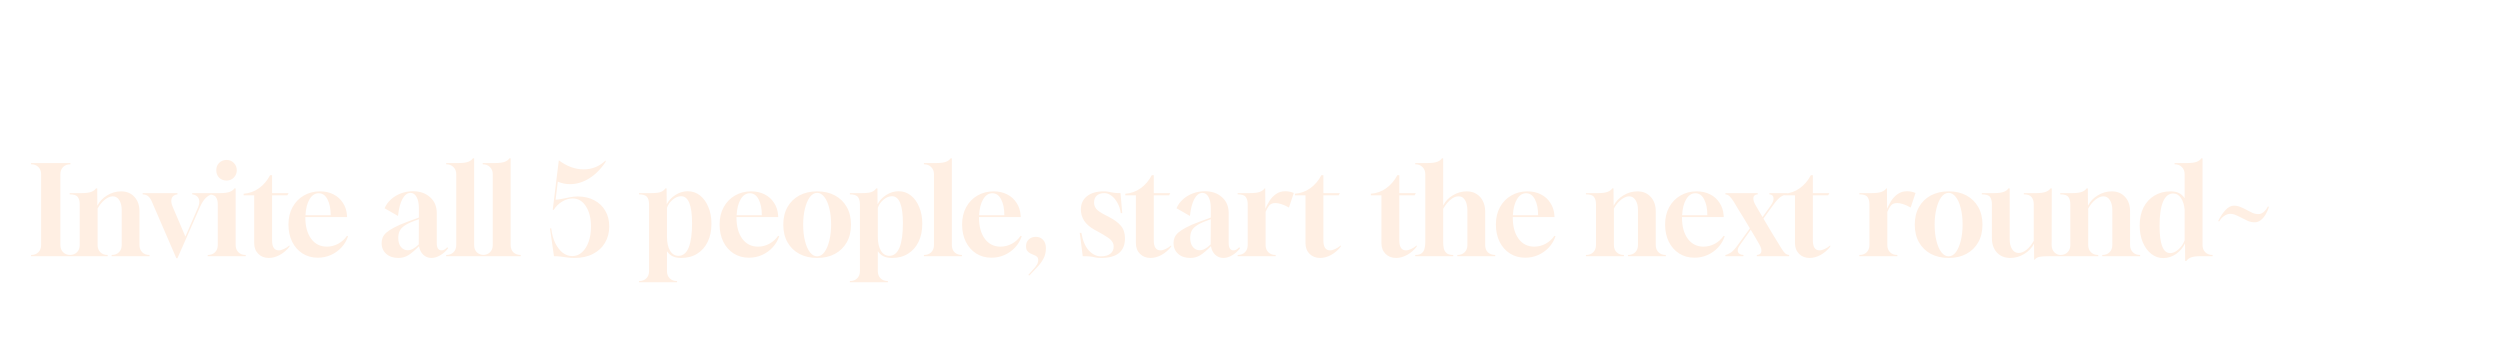 <svg width="322" height="44" viewBox="0 0 322 44" fill="none" xmlns="http://www.w3.org/2000/svg">
<g filter="url(#filter0_d_183_2573)">
<path d="M4 29V28.84H4.016C4.4 28.84 4.709 28.723 4.944 28.488C5.179 28.253 5.296 27.944 5.296 27.56V18.44C5.296 18.056 5.179 17.747 4.944 17.512C4.709 17.277 4.4 17.16 4.016 17.16H4V17H9.072V17.16H9.056C8.672 17.16 8.363 17.277 8.128 17.512C7.893 17.747 7.776 18.056 7.776 18.44V27.56C7.776 27.944 7.893 28.253 8.128 28.488C8.363 28.723 8.672 28.84 9.056 28.84H9.072V29H4ZM8.971 29V28.84H8.987C9.371 28.84 9.68 28.723 9.915 28.488C10.15 28.253 10.267 27.944 10.267 27.56V22.312C10.267 21.907 10.182 21.592 10.011 21.368C9.851 21.144 9.504 21.032 8.971 21.032V20.872H10.555C11.099 20.872 11.515 20.813 11.803 20.696C12.07 20.579 12.256 20.435 12.363 20.264H12.523L12.539 22.504C12.816 21.949 13.238 21.501 13.803 21.16C14.368 20.819 14.966 20.648 15.595 20.648C16.31 20.648 16.88 20.883 17.307 21.352C17.744 21.821 17.963 22.44 17.963 23.208V27.56C17.963 27.944 18.08 28.253 18.315 28.488C18.55 28.723 18.859 28.84 19.243 28.84H19.259V29H14.379V28.84H14.395C14.779 28.84 15.088 28.723 15.323 28.488C15.558 28.253 15.675 27.944 15.675 27.56V23.048C15.675 22.515 15.568 22.088 15.355 21.768C15.152 21.448 14.88 21.288 14.539 21.288C14.208 21.288 13.862 21.432 13.499 21.72C13.147 21.997 12.838 22.376 12.571 22.856V27.56C12.571 27.944 12.688 28.253 12.923 28.488C13.158 28.723 13.467 28.84 13.851 28.84H13.867V29H8.971ZM22.711 29.256L19.527 21.896C19.42 21.651 19.276 21.448 19.095 21.288C18.924 21.128 18.684 21.043 18.375 21.032V20.872H22.855V21.032C22.482 21.075 22.236 21.24 22.119 21.528C22.012 21.816 22.049 22.179 22.231 22.616L23.879 26.472L25.511 22.712C25.617 22.467 25.671 22.227 25.671 21.992C25.671 21.725 25.591 21.507 25.431 21.336C25.271 21.165 25.047 21.064 24.759 21.032V20.872H27.287V21.032C27.009 21.096 26.743 21.256 26.487 21.512C26.231 21.768 26.002 22.12 25.799 22.568L22.855 29.256H22.711ZM26.753 29V28.84H26.769C27.153 28.84 27.462 28.723 27.697 28.488C27.931 28.253 28.049 27.944 28.049 27.56V22.312C28.049 21.907 27.963 21.592 27.793 21.368C27.633 21.144 27.286 21.032 26.753 21.032V20.872H28.385C28.929 20.872 29.345 20.813 29.633 20.696C29.899 20.579 30.086 20.435 30.193 20.264H30.353V27.56C30.353 27.944 30.47 28.253 30.705 28.488C30.939 28.723 31.249 28.84 31.633 28.84H31.649V29H26.753ZM29.185 19.256C28.801 19.256 28.481 19.133 28.225 18.888C27.979 18.632 27.857 18.312 27.857 17.928C27.857 17.544 27.979 17.229 28.225 16.984C28.481 16.728 28.801 16.6 29.185 16.6C29.558 16.6 29.867 16.728 30.113 16.984C30.369 17.24 30.497 17.555 30.497 17.928C30.497 18.301 30.369 18.616 30.113 18.872C29.867 19.128 29.558 19.256 29.185 19.256ZM34.628 29.224C34.074 29.224 33.62 29.048 33.268 28.696C32.916 28.344 32.74 27.885 32.74 27.32V21.16H31.38V20.952C32.116 20.899 32.772 20.664 33.348 20.248C33.935 19.832 34.415 19.272 34.788 18.568H35.044V20.872H37.172L37.012 21.16H35.044V26.968C35.044 27.821 35.332 28.248 35.908 28.248C36.1 28.248 36.319 28.189 36.564 28.072C36.82 27.955 37.06 27.8 37.284 27.608V27.768C36.932 28.216 36.516 28.573 36.036 28.84C35.556 29.096 35.087 29.224 34.628 29.224ZM40.929 29.192C40.193 29.192 39.537 29.011 38.961 28.648C38.396 28.285 37.953 27.784 37.633 27.144C37.313 26.493 37.153 25.752 37.153 24.92C37.153 24.067 37.329 23.32 37.681 22.68C38.033 22.04 38.513 21.544 39.121 21.192C39.74 20.829 40.438 20.648 41.217 20.648C41.868 20.648 42.444 20.776 42.945 21.032C43.457 21.288 43.862 21.651 44.161 22.12C44.47 22.579 44.646 23.112 44.689 23.72L44.705 23.96H39.329V24.04C39.329 25.171 39.58 26.077 40.081 26.76C40.582 27.432 41.254 27.768 42.097 27.768C42.609 27.768 43.094 27.645 43.553 27.4C44.022 27.144 44.401 26.803 44.689 26.376L44.833 26.424C44.652 26.968 44.369 27.448 43.985 27.864C43.601 28.28 43.148 28.605 42.625 28.84C42.102 29.075 41.537 29.192 40.929 29.192ZM39.345 23.72H42.593C42.593 22.877 42.454 22.195 42.177 21.672C41.91 21.149 41.532 20.888 41.041 20.888C40.572 20.888 40.182 21.144 39.873 21.656C39.564 22.168 39.388 22.856 39.345 23.72ZM51.312 29.224C50.662 29.224 50.139 29.048 49.744 28.696C49.35 28.344 49.152 27.88 49.152 27.304C49.152 27.059 49.195 26.829 49.28 26.616C49.366 26.392 49.526 26.173 49.76 25.96C50.006 25.747 50.342 25.528 50.768 25.304C51.195 25.069 51.76 24.824 52.464 24.568L53.952 24.024V22.824C53.952 22.216 53.856 21.736 53.664 21.384C53.472 21.021 53.206 20.84 52.864 20.84C52.459 20.851 52.112 21.117 51.824 21.64C51.547 22.163 51.36 22.888 51.264 23.816L49.536 22.824C49.718 22.387 49.995 22.003 50.368 21.672C50.742 21.341 51.168 21.085 51.648 20.904C52.139 20.723 52.651 20.632 53.184 20.632C54.091 20.632 54.827 20.888 55.392 21.4C55.968 21.901 56.256 22.589 56.256 23.464V27.32C56.256 27.939 56.464 28.248 56.88 28.248C57.126 28.248 57.366 28.115 57.6 27.848L57.728 27.96C57.451 28.333 57.115 28.637 56.72 28.872C56.326 29.107 55.942 29.224 55.568 29.224C55.163 29.224 54.811 29.085 54.512 28.808C54.224 28.531 54.043 28.163 53.968 27.704C53.446 28.237 52.987 28.627 52.592 28.872C52.208 29.107 51.782 29.224 51.312 29.224ZM52.512 28.232C52.747 28.232 52.971 28.173 53.184 28.056C53.408 27.939 53.659 27.747 53.936 27.48L53.952 24.232L53.312 24.472C52.768 24.675 52.352 24.883 52.064 25.096C51.776 25.299 51.574 25.528 51.456 25.784C51.35 26.04 51.296 26.333 51.296 26.664C51.296 27.123 51.408 27.501 51.632 27.8C51.867 28.088 52.16 28.232 52.512 28.232ZM57.469 29V28.84C57.853 28.84 58.162 28.728 58.397 28.504C58.642 28.269 58.765 27.955 58.765 27.56V18.44C58.765 18.056 58.642 17.747 58.397 17.512C58.162 17.277 57.853 17.16 57.469 17.16V17H59.101C59.645 17 60.061 16.941 60.349 16.824C60.615 16.707 60.802 16.563 60.909 16.392H61.069V27.56C61.069 27.955 61.186 28.269 61.421 28.504C61.666 28.728 61.981 28.84 62.365 28.84V29H57.469ZM62.172 29V28.84C62.556 28.84 62.865 28.728 63.1 28.504C63.345 28.269 63.468 27.955 63.468 27.56V18.44C63.468 18.056 63.345 17.747 63.1 17.512C62.865 17.277 62.556 17.16 62.172 17.16V17H63.804C64.348 17 64.764 16.941 65.052 16.824C65.319 16.707 65.505 16.563 65.612 16.392H65.772V27.56C65.772 27.955 65.889 28.269 66.124 28.504C66.369 28.728 66.684 28.84 67.068 28.84V29H62.172ZM73.991 29.224C73.639 29.224 73.324 29.203 73.047 29.16C72.769 29.128 72.497 29.091 72.231 29.048C71.964 29.016 71.671 29 71.351 29L70.839 25.416H70.999C71.084 26.141 71.255 26.771 71.511 27.304C71.777 27.837 72.097 28.253 72.471 28.552C72.855 28.84 73.265 28.984 73.703 28.984C74.193 28.984 74.615 28.819 74.967 28.488C75.329 28.157 75.612 27.709 75.815 27.144C76.017 26.568 76.119 25.923 76.119 25.208C76.119 24.109 75.9 23.229 75.463 22.568C75.036 21.896 74.465 21.56 73.751 21.56C73.303 21.56 72.855 21.693 72.407 21.96C71.959 22.227 71.596 22.584 71.319 23.032H71.191L71.975 16.648C73.009 17.427 74.081 17.816 75.191 17.816C75.713 17.816 76.215 17.72 76.695 17.528C77.175 17.336 77.612 17.048 78.007 16.664V16.84C77.399 17.768 76.689 18.483 75.879 18.984C75.079 19.475 74.257 19.72 73.415 19.72C72.881 19.72 72.359 19.613 71.847 19.4L71.559 21.72C71.751 21.72 72.007 21.688 72.327 21.624C72.647 21.549 72.988 21.48 73.351 21.416C73.724 21.341 74.071 21.304 74.391 21.304C75.223 21.304 75.943 21.469 76.551 21.8C77.159 22.12 77.628 22.568 77.959 23.144C78.3 23.72 78.471 24.392 78.471 25.16C78.471 25.96 78.284 26.669 77.911 27.288C77.548 27.896 77.031 28.371 76.359 28.712C75.697 29.053 74.908 29.224 73.991 29.224ZM82.306 32.36V32.2H82.322C82.706 32.2 83.016 32.083 83.25 31.848C83.485 31.613 83.602 31.304 83.602 30.92V22.312C83.591 21.843 83.49 21.512 83.298 21.32C83.106 21.128 82.775 21.032 82.306 21.032V20.872H83.89C84.519 20.872 84.951 20.813 85.186 20.696C85.421 20.579 85.591 20.435 85.698 20.264H85.858L85.874 22.312C86.12 21.832 86.493 21.432 86.994 21.112C87.496 20.792 88.023 20.632 88.578 20.632C89.175 20.632 89.704 20.813 90.162 21.176C90.621 21.539 90.978 22.035 91.234 22.664C91.501 23.283 91.634 23.997 91.634 24.808C91.634 25.704 91.474 26.483 91.154 27.144C90.834 27.805 90.381 28.317 89.794 28.68C89.218 29.043 88.53 29.224 87.73 29.224C87.293 29.224 86.936 29.155 86.658 29.016C86.381 28.888 86.13 28.669 85.906 28.36V30.92C85.906 31.304 86.023 31.613 86.258 31.848C86.493 32.083 86.802 32.2 87.186 32.2H87.202V32.36H82.306ZM87.394 28.952C87.97 28.952 88.407 28.595 88.706 27.88C88.994 27.155 89.138 26.115 89.138 24.76C89.138 22.435 88.669 21.272 87.73 21.272C87.368 21.272 87.01 21.416 86.658 21.704C86.306 21.992 86.055 22.344 85.906 22.76V26.488C85.906 27.256 86.04 27.859 86.306 28.296C86.573 28.733 86.936 28.952 87.394 28.952ZM96.46 29.192C95.724 29.192 95.068 29.011 94.492 28.648C93.927 28.285 93.484 27.784 93.164 27.144C92.844 26.493 92.684 25.752 92.684 24.92C92.684 24.067 92.86 23.32 93.212 22.68C93.564 22.04 94.044 21.544 94.652 21.192C95.271 20.829 95.97 20.648 96.748 20.648C97.399 20.648 97.975 20.776 98.476 21.032C98.988 21.288 99.394 21.651 99.692 22.12C100.002 22.579 100.178 23.112 100.22 23.72L100.236 23.96H94.86V24.04C94.86 25.171 95.111 26.077 95.612 26.76C96.114 27.432 96.786 27.768 97.628 27.768C98.14 27.768 98.626 27.645 99.084 27.4C99.554 27.144 99.932 26.803 100.22 26.376L100.364 26.424C100.183 26.968 99.9 27.448 99.516 27.864C99.132 28.28 98.679 28.605 98.156 28.84C97.634 29.075 97.068 29.192 96.46 29.192ZM94.876 23.72H98.124C98.124 22.877 97.986 22.195 97.708 21.672C97.442 21.149 97.063 20.888 96.572 20.888C96.103 20.888 95.714 21.144 95.404 21.656C95.095 22.168 94.919 22.856 94.876 23.72ZM105.256 29.224C104.381 29.224 103.613 29.048 102.952 28.696C102.301 28.344 101.794 27.848 101.432 27.208C101.069 26.568 100.888 25.811 100.888 24.936C100.888 24.061 101.069 23.304 101.432 22.664C101.794 22.024 102.301 21.528 102.952 21.176C103.613 20.824 104.381 20.648 105.256 20.648C106.13 20.648 106.893 20.824 107.544 21.176C108.194 21.528 108.701 22.024 109.064 22.664C109.426 23.304 109.608 24.061 109.608 24.936C109.608 25.811 109.426 26.568 109.064 27.208C108.701 27.848 108.194 28.344 107.544 28.696C106.893 29.048 106.13 29.224 105.256 29.224ZM105.24 29.016C105.613 29.016 105.933 28.829 106.2 28.456C106.466 28.083 106.674 27.587 106.824 26.968C106.973 26.339 107.048 25.656 107.048 24.92C107.048 24.12 106.968 23.416 106.808 22.808C106.658 22.189 106.445 21.709 106.168 21.368C105.901 21.016 105.597 20.84 105.256 20.84C104.893 20.84 104.573 21.027 104.296 21.4C104.029 21.773 103.821 22.269 103.672 22.888C103.522 23.507 103.448 24.184 103.448 24.92C103.448 25.731 103.528 26.445 103.688 27.064C103.848 27.683 104.061 28.163 104.328 28.504C104.605 28.845 104.909 29.016 105.24 29.016ZM109.462 32.36V32.2H109.478C109.862 32.2 110.172 32.083 110.406 31.848C110.641 31.613 110.758 31.304 110.758 30.92V22.312C110.748 21.843 110.646 21.512 110.454 21.32C110.262 21.128 109.932 21.032 109.462 21.032V20.872H111.046C111.676 20.872 112.108 20.813 112.342 20.696C112.577 20.579 112.748 20.435 112.854 20.264H113.014L113.03 22.312C113.276 21.832 113.649 21.432 114.15 21.112C114.652 20.792 115.18 20.632 115.734 20.632C116.332 20.632 116.86 20.813 117.318 21.176C117.777 21.539 118.134 22.035 118.39 22.664C118.657 23.283 118.79 23.997 118.79 24.808C118.79 25.704 118.63 26.483 118.31 27.144C117.99 27.805 117.537 28.317 116.95 28.68C116.374 29.043 115.686 29.224 114.886 29.224C114.449 29.224 114.092 29.155 113.814 29.016C113.537 28.888 113.286 28.669 113.062 28.36V30.92C113.062 31.304 113.18 31.613 113.414 31.848C113.649 32.083 113.958 32.2 114.342 32.2H114.358V32.36H109.462ZM114.55 28.952C115.126 28.952 115.564 28.595 115.862 27.88C116.15 27.155 116.294 26.115 116.294 24.76C116.294 22.435 115.825 21.272 114.886 21.272C114.524 21.272 114.166 21.416 113.814 21.704C113.462 21.992 113.212 22.344 113.062 22.76V26.488C113.062 27.256 113.196 27.859 113.462 28.296C113.729 28.733 114.092 28.952 114.55 28.952ZM119 29V28.84C119.384 28.84 119.693 28.728 119.928 28.504C120.173 28.269 120.296 27.955 120.296 27.56V18.44C120.296 18.056 120.173 17.747 119.928 17.512C119.693 17.277 119.384 17.16 119 17.16V17H120.632C121.176 17 121.592 16.941 121.88 16.824C122.147 16.707 122.333 16.563 122.44 16.392H122.6V27.56C122.6 27.955 122.717 28.269 122.952 28.504C123.197 28.728 123.512 28.84 123.896 28.84V29H119ZM127.695 29.192C126.959 29.192 126.303 29.011 125.727 28.648C125.161 28.285 124.719 27.784 124.399 27.144C124.079 26.493 123.919 25.752 123.919 24.92C123.919 24.067 124.095 23.32 124.447 22.68C124.799 22.04 125.279 21.544 125.887 21.192C126.505 20.829 127.204 20.648 127.983 20.648C128.633 20.648 129.209 20.776 129.711 21.032C130.223 21.288 130.628 21.651 130.927 22.12C131.236 22.579 131.412 23.112 131.455 23.72L131.471 23.96H126.095V24.04C126.095 25.171 126.345 26.077 126.847 26.76C127.348 27.432 128.02 27.768 128.863 27.768C129.375 27.768 129.86 27.645 130.319 27.4C130.788 27.144 131.167 26.803 131.455 26.376L131.599 26.424C131.417 26.968 131.135 27.448 130.751 27.864C130.367 28.28 129.913 28.605 129.391 28.84C128.868 29.075 128.303 29.192 127.695 29.192ZM126.111 23.72H129.359C129.359 22.877 129.22 22.195 128.943 21.672C128.676 21.149 128.297 20.888 127.807 20.888C127.337 20.888 126.948 21.144 126.639 21.656C126.329 22.168 126.153 22.856 126.111 23.72ZM132.584 31.48L132.44 31.416C132.675 31.139 132.888 30.899 133.08 30.696C133.272 30.493 133.427 30.296 133.544 30.104C133.661 29.923 133.72 29.715 133.72 29.48C133.72 29.299 133.667 29.16 133.56 29.064C133.453 28.968 133.32 28.893 133.16 28.84C133.011 28.776 132.856 28.707 132.696 28.632C132.547 28.557 132.419 28.451 132.312 28.312C132.205 28.173 132.152 27.976 132.152 27.72C132.152 27.347 132.269 27.053 132.504 26.84C132.739 26.616 133.043 26.504 133.416 26.504C133.811 26.504 134.125 26.637 134.36 26.904C134.595 27.16 134.712 27.512 134.712 27.96C134.712 28.472 134.611 28.915 134.408 29.288C134.216 29.661 133.96 30.019 133.64 30.36C133.32 30.701 132.968 31.075 132.584 31.48ZM141.889 29.224C141.612 29.224 141.404 29.213 141.265 29.192C141.126 29.171 140.993 29.144 140.865 29.112C140.748 29.08 140.588 29.053 140.385 29.032C140.182 29.011 139.873 29 139.457 29L139.073 25.992H139.281C139.452 26.995 139.772 27.752 140.241 28.264C140.71 28.765 141.222 29.016 141.777 29.016C142.321 29.016 142.732 28.904 143.009 28.68C143.297 28.456 143.441 28.152 143.441 27.768C143.441 27.523 143.377 27.309 143.249 27.128C143.132 26.936 142.924 26.744 142.625 26.552C142.326 26.349 141.921 26.109 141.409 25.832L140.945 25.576C140.358 25.245 139.921 24.861 139.633 24.424C139.356 23.976 139.217 23.496 139.217 22.984C139.217 22.259 139.478 21.688 140.001 21.272C140.534 20.856 141.244 20.648 142.129 20.648C142.353 20.648 142.534 20.659 142.673 20.68C142.812 20.701 142.945 20.728 143.073 20.76C143.201 20.792 143.361 20.819 143.553 20.84C143.745 20.861 144.001 20.872 144.321 20.872L144.545 23.448H144.353C144.289 22.947 144.145 22.504 143.921 22.12C143.708 21.725 143.452 21.421 143.153 21.208C142.854 20.984 142.55 20.872 142.241 20.872C141.836 20.872 141.51 20.979 141.265 21.192C141.03 21.405 140.913 21.704 140.913 22.088C140.913 22.376 141.004 22.643 141.185 22.888C141.377 23.123 141.74 23.379 142.273 23.656L142.753 23.896C143.5 24.28 144.044 24.68 144.385 25.096C144.726 25.512 144.897 26.045 144.897 26.696C144.897 28.36 143.894 29.203 141.889 29.224ZM148.191 29.224C147.636 29.224 147.183 29.048 146.831 28.696C146.479 28.344 146.303 27.885 146.303 27.32V21.16H144.943V20.952C145.679 20.899 146.335 20.664 146.911 20.248C147.497 19.832 147.977 19.272 148.351 18.568H148.607V20.872H150.735L150.575 21.16H148.607V26.968C148.607 27.821 148.895 28.248 149.471 28.248C149.663 28.248 149.881 28.189 150.127 28.072C150.383 27.955 150.623 27.8 150.847 27.608V27.768C150.495 28.216 150.079 28.573 149.599 28.84C149.119 29.096 148.649 29.224 148.191 29.224ZM153.312 29.224C152.662 29.224 152.139 29.048 151.744 28.696C151.35 28.344 151.152 27.88 151.152 27.304C151.152 27.059 151.195 26.829 151.28 26.616C151.366 26.392 151.526 26.173 151.76 25.96C152.006 25.747 152.342 25.528 152.768 25.304C153.195 25.069 153.76 24.824 154.464 24.568L155.952 24.024V22.824C155.952 22.216 155.856 21.736 155.664 21.384C155.472 21.021 155.206 20.84 154.864 20.84C154.459 20.851 154.112 21.117 153.824 21.64C153.547 22.163 153.36 22.888 153.264 23.816L151.536 22.824C151.718 22.387 151.995 22.003 152.368 21.672C152.742 21.341 153.168 21.085 153.648 20.904C154.139 20.723 154.651 20.632 155.184 20.632C156.091 20.632 156.827 20.888 157.392 21.4C157.968 21.901 158.256 22.589 158.256 23.464V27.32C158.256 27.939 158.464 28.248 158.88 28.248C159.126 28.248 159.366 28.115 159.6 27.848L159.728 27.96C159.451 28.333 159.115 28.637 158.72 28.872C158.326 29.107 157.942 29.224 157.568 29.224C157.163 29.224 156.811 29.085 156.512 28.808C156.224 28.531 156.043 28.163 155.968 27.704C155.446 28.237 154.987 28.627 154.592 28.872C154.208 29.107 153.782 29.224 153.312 29.224ZM154.512 28.232C154.747 28.232 154.971 28.173 155.184 28.056C155.408 27.939 155.659 27.747 155.936 27.48L155.952 24.232L155.312 24.472C154.768 24.675 154.352 24.883 154.064 25.096C153.776 25.299 153.574 25.528 153.456 25.784C153.35 26.04 153.296 26.333 153.296 26.664C153.296 27.123 153.408 27.501 153.632 27.8C153.867 28.088 154.16 28.232 154.512 28.232ZM159.409 29V28.84H159.425C159.809 28.84 160.118 28.723 160.353 28.488C160.587 28.253 160.705 27.944 160.705 27.56V22.312C160.705 21.907 160.619 21.592 160.449 21.368C160.289 21.144 159.942 21.032 159.409 21.032V20.872H160.993C161.558 20.872 161.985 20.819 162.273 20.712C162.561 20.595 162.763 20.445 162.881 20.264H162.961L162.977 22.888C163.115 22.568 163.291 22.232 163.505 21.88C163.729 21.528 164.006 21.235 164.337 21C164.678 20.755 165.083 20.632 165.553 20.632C165.713 20.632 165.883 20.648 166.065 20.68C166.246 20.712 166.438 20.771 166.641 20.856L166.017 22.728C165.633 22.515 165.297 22.365 165.009 22.28C164.731 22.195 164.486 22.152 164.273 22.152C163.91 22.152 163.638 22.264 163.457 22.488C163.286 22.712 163.137 22.979 163.009 23.288V27.56C163.009 27.944 163.126 28.253 163.361 28.488C163.595 28.723 163.905 28.84 164.289 28.84H164.305V29H159.409ZM170.035 29.224C169.48 29.224 169.027 29.048 168.674 28.696C168.323 28.344 168.147 27.885 168.147 27.32V21.16H166.787V20.952C167.523 20.899 168.179 20.664 168.755 20.248C169.341 19.832 169.821 19.272 170.195 18.568H170.451V20.872H172.579L172.419 21.16H170.451V26.968C170.451 27.821 170.739 28.248 171.315 28.248C171.507 28.248 171.725 28.189 171.971 28.072C172.227 27.955 172.467 27.8 172.691 27.608V27.768C172.339 28.216 171.923 28.573 171.443 28.84C170.963 29.096 170.493 29.224 170.035 29.224ZM179.816 29.224C179.261 29.224 178.808 29.048 178.456 28.696C178.104 28.344 177.928 27.885 177.928 27.32V21.16H176.568V20.952C177.304 20.899 177.96 20.664 178.536 20.248C179.122 19.832 179.602 19.272 179.976 18.568H180.232V20.872H182.36L182.2 21.16H180.232V26.968C180.232 27.821 180.52 28.248 181.096 28.248C181.288 28.248 181.506 28.189 181.752 28.072C182.008 27.955 182.248 27.8 182.472 27.608V27.768C182.12 28.216 181.704 28.573 181.224 28.84C180.744 29.096 180.274 29.224 179.816 29.224ZM182.281 29V28.84C182.655 28.84 182.932 28.765 183.113 28.616C183.305 28.456 183.428 28.253 183.481 28.008C183.545 27.763 183.577 27.496 183.577 27.208V18.44C183.577 18.056 183.455 17.747 183.209 17.512C182.975 17.277 182.665 17.16 182.281 17.16V17H183.913C184.457 17 184.873 16.941 185.161 16.824C185.428 16.707 185.615 16.563 185.721 16.392H185.881V22.472C186.169 21.907 186.591 21.464 187.145 21.144C187.7 20.813 188.292 20.648 188.921 20.648C189.423 20.648 189.849 20.765 190.201 21C190.553 21.224 190.82 21.528 191.001 21.912C191.193 22.296 191.289 22.728 191.289 23.208V27.56C191.289 27.955 191.407 28.269 191.641 28.504C191.887 28.728 192.201 28.84 192.585 28.84V29H187.705V28.84C188.089 28.84 188.399 28.728 188.633 28.504C188.879 28.269 189.001 27.955 189.001 27.56V23.048C189.001 22.813 188.969 22.563 188.905 22.296C188.841 22.019 188.724 21.784 188.553 21.592C188.393 21.389 188.164 21.288 187.865 21.288C187.588 21.288 187.321 21.373 187.065 21.544C186.82 21.704 186.596 21.907 186.393 22.152C186.191 22.397 186.02 22.643 185.881 22.888V27.208C185.881 27.496 185.908 27.763 185.961 28.008C186.025 28.253 186.148 28.456 186.329 28.616C186.521 28.765 186.804 28.84 187.177 28.84V29H182.281ZM196.445 29.192C195.709 29.192 195.053 29.011 194.477 28.648C193.911 28.285 193.469 27.784 193.149 27.144C192.829 26.493 192.669 25.752 192.669 24.92C192.669 24.067 192.845 23.32 193.197 22.68C193.549 22.04 194.029 21.544 194.637 21.192C195.255 20.829 195.954 20.648 196.733 20.648C197.383 20.648 197.959 20.776 198.461 21.032C198.973 21.288 199.378 21.651 199.677 22.12C199.986 22.579 200.162 23.112 200.205 23.72L200.221 23.96H194.845V24.04C194.845 25.171 195.095 26.077 195.597 26.76C196.098 27.432 196.77 27.768 197.613 27.768C198.125 27.768 198.61 27.645 199.069 27.4C199.538 27.144 199.917 26.803 200.205 26.376L200.349 26.424C200.167 26.968 199.885 27.448 199.501 27.864C199.117 28.28 198.663 28.605 198.141 28.84C197.618 29.075 197.053 29.192 196.445 29.192ZM194.861 23.72H198.109C198.109 22.877 197.97 22.195 197.693 21.672C197.426 21.149 197.047 20.888 196.557 20.888C196.087 20.888 195.698 21.144 195.389 21.656C195.079 22.168 194.903 22.856 194.861 23.72ZM204.268 29V28.84H204.284C204.668 28.84 204.977 28.723 205.212 28.488C205.447 28.253 205.564 27.944 205.564 27.56V22.312C205.564 21.907 205.479 21.592 205.308 21.368C205.148 21.144 204.801 21.032 204.268 21.032V20.872H205.852C206.396 20.872 206.812 20.813 207.1 20.696C207.367 20.579 207.553 20.435 207.66 20.264H207.82L207.836 22.504C208.113 21.949 208.535 21.501 209.1 21.16C209.665 20.819 210.263 20.648 210.892 20.648C211.607 20.648 212.177 20.883 212.604 21.352C213.041 21.821 213.26 22.44 213.26 23.208V27.56C213.26 27.944 213.377 28.253 213.612 28.488C213.847 28.723 214.156 28.84 214.54 28.84H214.556V29H209.676V28.84H209.692C210.076 28.84 210.385 28.723 210.62 28.488C210.855 28.253 210.972 27.944 210.972 27.56V23.048C210.972 22.515 210.865 22.088 210.652 21.768C210.449 21.448 210.177 21.288 209.836 21.288C209.505 21.288 209.159 21.432 208.796 21.72C208.444 21.997 208.135 22.376 207.868 22.856V27.56C207.868 27.944 207.985 28.253 208.22 28.488C208.455 28.723 208.764 28.84 209.148 28.84H209.164V29H204.268ZM218.242 29.192C217.506 29.192 216.85 29.011 216.274 28.648C215.708 28.285 215.266 27.784 214.946 27.144C214.626 26.493 214.465 25.752 214.465 24.92C214.465 24.067 214.641 23.32 214.993 22.68C215.346 22.04 215.826 21.544 216.434 21.192C217.052 20.829 217.751 20.648 218.53 20.648C219.18 20.648 219.756 20.776 220.258 21.032C220.77 21.288 221.175 21.651 221.474 22.12C221.783 22.579 221.959 23.112 222.002 23.72L222.017 23.96H216.642V24.04C216.642 25.171 216.892 26.077 217.394 26.76C217.895 27.432 218.567 27.768 219.41 27.768C219.922 27.768 220.407 27.645 220.866 27.4C221.335 27.144 221.714 26.803 222.002 26.376L222.146 26.424C221.964 26.968 221.682 27.448 221.298 27.864C220.914 28.28 220.46 28.605 219.938 28.84C219.415 29.075 218.85 29.192 218.242 29.192ZM216.658 23.72H219.906C219.906 22.877 219.767 22.195 219.49 21.672C219.223 21.149 218.844 20.888 218.354 20.888C217.884 20.888 217.495 21.144 217.186 21.656C216.876 22.168 216.7 22.856 216.658 23.72ZM222.232 29V28.84C222.425 28.808 222.665 28.701 222.953 28.52C223.209 28.339 223.513 28.003 223.865 27.512L225.385 25.416C225.214 25.139 225.049 24.861 224.889 24.584C224.729 24.307 224.563 24.035 224.393 23.768C224.222 23.491 224.046 23.208 223.865 22.92C223.694 22.632 223.518 22.333 223.337 22.024C223.113 21.672 222.926 21.427 222.777 21.288C222.627 21.139 222.446 21.053 222.232 21.032V20.872H226.393V21.032C226.051 21.053 225.865 21.203 225.833 21.48C225.811 21.757 225.902 22.067 226.105 22.408C226.265 22.685 226.419 22.952 226.569 23.208C226.718 23.464 226.867 23.715 227.016 23.96L228.089 22.456C228.355 22.083 228.467 21.757 228.425 21.48C228.393 21.203 228.217 21.053 227.897 21.032V20.872H230.217V21.032C229.918 21.064 229.63 21.171 229.353 21.352C229.086 21.533 228.777 21.869 228.425 22.36L227.129 24.152C227.502 24.792 227.875 25.421 228.249 26.04C228.622 26.648 229.027 27.309 229.465 28.024C229.646 28.312 229.801 28.515 229.929 28.632C230.067 28.749 230.238 28.819 230.441 28.84V29H226.281V28.84C226.611 28.819 226.803 28.68 226.857 28.424C226.91 28.168 226.819 27.843 226.585 27.448C226.403 27.117 226.222 26.803 226.041 26.504C225.859 26.195 225.678 25.891 225.497 25.592L224.089 27.576C223.843 27.917 223.763 28.211 223.849 28.456C223.945 28.691 224.179 28.819 224.553 28.84V29H222.232ZM233.081 29.224C232.527 29.224 232.073 29.048 231.721 28.696C231.369 28.344 231.193 27.885 231.193 27.32V21.16H229.833V20.952C230.569 20.899 231.225 20.664 231.801 20.248C232.388 19.832 232.868 19.272 233.241 18.568H233.497V20.872H235.625L235.465 21.16H233.497V26.968C233.497 27.821 233.785 28.248 234.361 28.248C234.553 28.248 234.772 28.189 235.017 28.072C235.273 27.955 235.513 27.8 235.737 27.608V27.768C235.385 28.216 234.969 28.573 234.489 28.84C234.009 29.096 233.54 29.224 233.081 29.224ZM239.487 29V28.84H239.503C239.887 28.84 240.196 28.723 240.431 28.488C240.665 28.253 240.783 27.944 240.783 27.56V22.312C240.783 21.907 240.697 21.592 240.527 21.368C240.367 21.144 240.02 21.032 239.487 21.032V20.872H241.071C241.636 20.872 242.063 20.819 242.351 20.712C242.639 20.595 242.841 20.445 242.959 20.264H243.039L243.055 22.888C243.193 22.568 243.369 22.232 243.583 21.88C243.807 21.528 244.084 21.235 244.415 21C244.756 20.755 245.161 20.632 245.631 20.632C245.791 20.632 245.961 20.648 246.143 20.68C246.324 20.712 246.516 20.771 246.719 20.856L246.095 22.728C245.711 22.515 245.375 22.365 245.087 22.28C244.809 22.195 244.564 22.152 244.351 22.152C243.988 22.152 243.716 22.264 243.535 22.488C243.364 22.712 243.215 22.979 243.087 23.288V27.56C243.087 27.944 243.204 28.253 243.439 28.488C243.673 28.723 243.983 28.84 244.367 28.84H244.383V29H239.487ZM250.99 29.224C250.115 29.224 249.347 29.048 248.686 28.696C248.035 28.344 247.529 27.848 247.166 27.208C246.803 26.568 246.622 25.811 246.622 24.936C246.622 24.061 246.803 23.304 247.166 22.664C247.529 22.024 248.035 21.528 248.686 21.176C249.347 20.824 250.115 20.648 250.99 20.648C251.865 20.648 252.627 20.824 253.278 21.176C253.929 21.528 254.435 22.024 254.798 22.664C255.161 23.304 255.342 24.061 255.342 24.936C255.342 25.811 255.161 26.568 254.798 27.208C254.435 27.848 253.929 28.344 253.278 28.696C252.627 29.048 251.865 29.224 250.99 29.224ZM250.974 29.016C251.347 29.016 251.667 28.829 251.934 28.456C252.201 28.083 252.409 27.587 252.558 26.968C252.707 26.339 252.782 25.656 252.782 24.92C252.782 24.12 252.702 23.416 252.542 22.808C252.393 22.189 252.179 21.709 251.902 21.368C251.635 21.016 251.331 20.84 250.99 20.84C250.627 20.84 250.307 21.027 250.03 21.4C249.763 21.773 249.555 22.269 249.406 22.888C249.257 23.507 249.182 24.184 249.182 24.92C249.182 25.731 249.262 26.445 249.422 27.064C249.582 27.683 249.795 28.163 250.062 28.504C250.339 28.845 250.643 29.016 250.974 29.016ZM261.997 29.448L261.981 27.384C261.703 27.928 261.282 28.371 260.717 28.712C260.151 29.053 259.554 29.224 258.925 29.224C258.21 29.224 257.634 28.989 257.197 28.52C256.77 28.051 256.557 27.432 256.557 26.664V22.312C256.557 21.907 256.477 21.592 256.317 21.368C256.157 21.144 255.805 21.032 255.261 21.032V20.872H256.877C257.421 20.872 257.837 20.813 258.125 20.696C258.391 20.579 258.578 20.435 258.685 20.264H258.845V26.824C258.845 27.357 258.951 27.784 259.165 28.104C259.378 28.424 259.655 28.584 259.997 28.584C260.327 28.584 260.669 28.445 261.021 28.168C261.373 27.88 261.682 27.496 261.949 27.016V22.312C261.949 21.928 261.853 21.619 261.661 21.384C261.469 21.149 261.138 21.032 260.669 21.032V20.872H262.285C262.829 20.872 263.245 20.813 263.533 20.696C263.81 20.579 264.002 20.435 264.109 20.264H264.269L264.253 27.56C264.253 27.944 264.37 28.259 264.605 28.504C264.839 28.739 265.149 28.856 265.533 28.856V29H263.949C263.671 29 263.426 29.005 263.213 29.016C262.999 29.037 262.823 29.059 262.685 29.08C262.397 29.144 262.194 29.267 262.077 29.448H261.997ZM265.362 29V28.84H265.378C265.762 28.84 266.071 28.723 266.306 28.488C266.54 28.253 266.658 27.944 266.658 27.56V22.312C266.658 21.907 266.572 21.592 266.402 21.368C266.242 21.144 265.895 21.032 265.362 21.032V20.872H266.946C267.49 20.872 267.906 20.813 268.194 20.696C268.46 20.579 268.647 20.435 268.754 20.264H268.914L268.93 22.504C269.207 21.949 269.628 21.501 270.194 21.16C270.759 20.819 271.356 20.648 271.986 20.648C272.7 20.648 273.271 20.883 273.698 21.352C274.135 21.821 274.354 22.44 274.354 23.208V27.56C274.354 27.944 274.471 28.253 274.706 28.488C274.94 28.723 275.25 28.84 275.634 28.84H275.65V29H270.77V28.84H270.786C271.17 28.84 271.479 28.723 271.714 28.488C271.948 28.253 272.066 27.944 272.066 27.56V23.048C272.066 22.515 271.959 22.088 271.746 21.768C271.543 21.448 271.271 21.288 270.93 21.288C270.599 21.288 270.252 21.432 269.89 21.72C269.538 21.997 269.228 22.376 268.962 22.856V27.56C268.962 27.944 269.079 28.253 269.314 28.488C269.548 28.723 269.858 28.84 270.242 28.84H270.258V29H265.362ZM281.447 29.608L281.431 27.336C281.175 27.891 280.791 28.349 280.279 28.712C279.767 29.064 279.218 29.24 278.631 29.24C278.055 29.24 277.538 29.059 277.079 28.696C276.621 28.333 276.258 27.837 275.991 27.208C275.725 26.568 275.591 25.848 275.591 25.048C275.591 24.152 275.757 23.373 276.087 22.712C276.429 22.051 276.898 21.544 277.495 21.192C278.093 20.829 278.781 20.648 279.559 20.648C279.997 20.648 280.354 20.717 280.631 20.856C280.909 20.984 281.159 21.208 281.383 21.528V18.44C281.383 18.056 281.261 17.747 281.015 17.512C280.781 17.277 280.471 17.16 280.087 17.16V17H281.719C282.253 17 282.658 16.947 282.935 16.84C283.213 16.733 283.41 16.584 283.527 16.392H283.687V27.56C283.687 27.944 283.805 28.253 284.039 28.488C284.274 28.723 284.589 28.84 284.983 28.84V29H283.351C282.882 29 282.509 29.048 282.231 29.144C281.965 29.24 281.757 29.395 281.607 29.608H281.447ZM279.511 28.6C279.757 28.6 280.002 28.525 280.247 28.376C280.503 28.216 280.733 28.008 280.935 27.752C281.138 27.496 281.287 27.224 281.383 26.936V23.032C281.33 22.392 281.17 21.88 280.903 21.496C280.647 21.112 280.311 20.92 279.895 20.92C279.341 20.92 278.909 21.272 278.599 21.976C278.301 22.68 278.151 23.72 278.151 25.096C278.151 27.432 278.605 28.6 279.511 28.6ZM290.395 24.632C290.107 24.632 289.83 24.579 289.563 24.472C289.296 24.355 289.035 24.227 288.779 24.088C288.523 23.949 288.267 23.827 288.011 23.72C287.766 23.603 287.504 23.544 287.227 23.544C286.982 23.544 286.72 23.64 286.443 23.832C286.176 24.024 285.984 24.243 285.867 24.488H285.691C285.968 23.923 286.283 23.448 286.635 23.064C286.987 22.68 287.35 22.488 287.723 22.488C288.022 22.488 288.304 22.547 288.571 22.664C288.848 22.771 289.11 22.893 289.355 23.032C289.611 23.171 289.862 23.299 290.107 23.416C290.363 23.523 290.624 23.576 290.891 23.576C291.126 23.576 291.35 23.485 291.563 23.304C291.776 23.123 291.952 22.893 292.091 22.616H292.251C292.144 22.968 292 23.299 291.819 23.608C291.648 23.907 291.44 24.152 291.195 24.344C290.96 24.536 290.694 24.632 290.395 24.632Z" fill="#FFEFE3"/>
</g>
<defs>
<filter id="filter0_d_183_2573" x="0" y="16.392" width="296.251" height="23.968" filterUnits="userSpaceOnUse" color-interpolation-filters="sRGB">
<feFlood flood-opacity="0" result="BackgroundImageFix"/>
<feColorMatrix in="SourceAlpha" type="matrix" values="0 0 0 0 0 0 0 0 0 0 0 0 0 0 0 0 0 0 127 0" result="hardAlpha"/>
<feOffset dy="4"/>
<feGaussianBlur stdDeviation="2"/>
<feComposite in2="hardAlpha" operator="out"/>
<feColorMatrix type="matrix" values="0 0 0 0 0 0 0 0 0 0 0 0 0 0 0 0 0 0 0.25 0"/>
<feBlend mode="normal" in2="BackgroundImageFix" result="effect1_dropShadow_183_2573"/>
<feBlend mode="normal" in="SourceGraphic" in2="effect1_dropShadow_183_2573" result="shape"/>
</filter>
</defs>
</svg>
